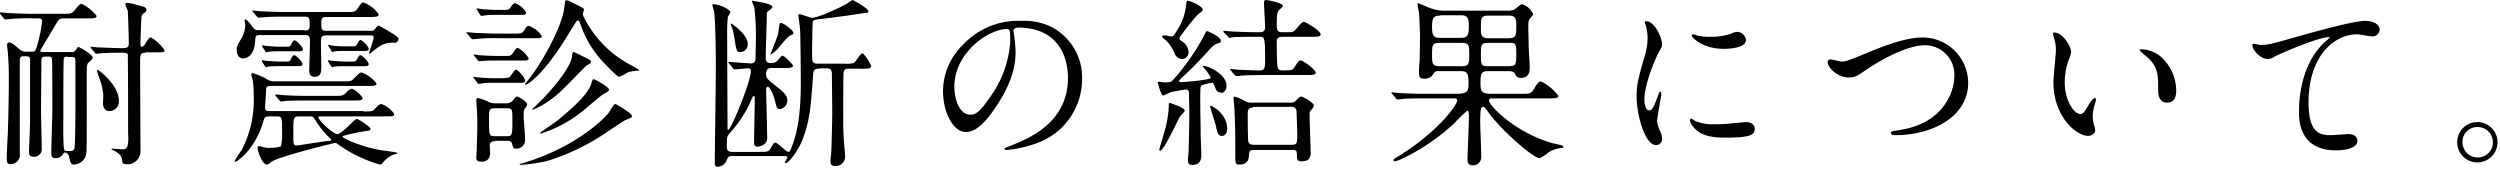 <svg xmlns="http://www.w3.org/2000/svg" xmlns:xlink="http://www.w3.org/1999/xlink" viewBox="0 0 402 28"><defs><style>.a{fill:#fff;}.b{clip-path:url(#a);}</style><clipPath id="a"><rect class="a" width="402" height="28" transform="translate(274 2733)"/></clipPath></defs><g class="b" transform="translate(-274 -2733)"><g transform="translate(274 2732.9)"><path d="M7.283,9.549c-.569,0-.626.285-.626.683C6.657,11.085,6.6,17,6.6,18.2c0,.967.114,5.292.114,6.2a1.215,1.215,0,0,1-1.309,1.252c-.74,0-.74-.512-.74-.854,0-.228.171-4.154.171-4.95V10c0-.512-.455-.512-.626-.512h-.4c-.569,0-.626.228-.626.74V25.2a1.487,1.487,0,0,1-1.479,1.65c-.569,0-.626-.455-.626-.967,0-.285.114-3.073.171-3.7.114-3.243.171-7.113.171-8.876,0-2.105-.057-3.13-.171-4.552,0-.114-.114-.91-.114-1.081,0-.285.171-.4.341-.4.4,0,.967.512,1.707,1.138a1.569,1.569,0,0,0,1.081.341h.854c.569,0,.626,0,1.138-2.048a18.811,18.811,0,0,0,.512-2.845C6.771,3.4,6.43,3.4,6.2,3.4H5.235a28.373,28.373,0,0,0-3.7.114c-.114,0-.512.057-.626.057S.74,3.517.626,3.4L.057,2.721C0,2.55,0,2.55,0,2.493s.057-.057.114-.057c.228,0,1.138.114,1.309.114,1.366.057,2.617.114,3.983.114h4.666c1.309,0,1.423,0,1.878-.512.8-.967.91-1.081,1.195-1.081a6.871,6.871,0,0,1,2.39,1.935c0,.4-.569.4-1.593.4H10.185c-.683,0-.74.171-1.423,1.309-.341.626-2.276,3.755-2.276,3.869,0,.228.228.228.455.228h4.609a.725.725,0,0,0,.626-.285c.285-.455.285-.512.455-.512s2.276,1.195,2.276,1.707c0,.171-.171.341-.626.74-.228.171-.341.455-.341,1.479,0,1.252.057,12.632-.057,13.144A2.055,2.055,0,0,1,11.892,26.9c-.512,0-.569-.285-.8-1.309a.82.82,0,0,0-.626-.626c-.171,0-.171.057-.341.285a1.409,1.409,0,0,1-1.195.626c-.683,0-.683-.512-.683-.74,0-1.138.171-6.031.171-7,0-.8,0-7.966-.057-8.194-.057-.341-.285-.4-.626-.4H7.283Zm3.585,0c-.455,0-.626.057-.626.569-.057,1.024-.057,7.4-.057,9.389,0,.285-.057,4.1.114,4.893.057.341.228.341.91.341.455,0,.8-.114.8-.74.171-2.105.114-11.209.114-13.827,0-.569-.285-.569-.683-.569h-.569Zm12.575-.626c-.91,0-.91.228-.91,1.764,0,2.219.057,13.713.057,13.941a2.094,2.094,0,0,1-2.333,2.219c-.569,0-.569-.171-.626-.74-.057-.512-.4-.967-1.252-1.423-.057-.057-.455-.171-.455-.228s.114-.114.114-.114c.114,0,1.423.114,1.65.114a.743.743,0,0,0,.8-.455A5.9,5.9,0,0,0,20.6,22.01c0-1.423,0-11.778-.057-12.29.114-.8-.114-.8-1.309-.8-1.309,0-2.617.057-3.13.114-.114,0-.569.057-.626.057-.114,0-.171-.057-.228-.171L14.68,8.24c-.114-.171-.114-.171-.114-.228s.057-.057.114-.057c.171,0,.91.114,1.081.114.228,0,2.617.114,3.585.114,1.024,0,1.366,0,1.366-.8,0-.91-.114-4.609-.171-5.235a7.6,7.6,0,0,1-.4-1.024c0-.228.228-.228.285-.228a11.149,11.149,0,0,1,1.821.4c.91.228,1.309.341,1.309.74,0,.285-.228.4-.569.626a.7.7,0,0,0-.228.512c-.057.285-.171,3.812-.171,4.04,0,.683,0,.74.228.74.171,0,.341-.171.455-.341.626-1.024.74-1.138,1.024-1.138a6.808,6.808,0,0,1,2.162,2.048c0,.341-.171.341-1.536.341H23.443Zm-4.324,7.738a1.55,1.55,0,0,1-1.479,1.65c-.91,0-1.081-.8-1.081-1.309,0-.171.057-.91.057-1.138a9.459,9.459,0,0,0-.512-2.5,16.068,16.068,0,0,1-.512-1.536c0-.114.114-.171.228-.114C16.387,12.109,19.118,14.328,19.118,16.661Z" transform="translate(0 -0.345)"/><path d="M87.012,18.325c1.366,0,1.479,0,1.992-.569s.74-.626.91-.626a4.185,4.185,0,0,1,2.048,1.593c0,.4-.171.4-1.536.4H80.184c-.285,0-.4,0-.4.171,0,.4,2.276,2.674,3.073,2.674.626,0,2.788-2.447,3.073-2.447.228,0,2.219,1.252,2.219,1.593,0,.285-.171.285-1.024.4-.341.057-3.471.626-3.471.854,0,.285,3.016,1.593,5.747,2.105.455.114,3.073.4,3.073.512,0,.171-.683.285-.8.341a4.484,4.484,0,0,0-1.593,1.309c-.171.171-.228.228-.4.228a21.554,21.554,0,0,1-6.657-3.186c-.285-.228-.4-.285-.626-.285-.057,0-9.218,2.219-10.242,3.073-.341.285-.455.4-.683.4C70.738,26.86,70,24.7,70,24.243c0-.171.057-.341.228-.341a3.475,3.475,0,0,1,.74.171,3.842,3.842,0,0,0,.8.114c.341,0,1.821-.057,1.992-.285a8.789,8.789,0,0,0,.171-2.219c0-2.39,0-2.561-.854-2.561H71.876c-.74,0-.8.171-1.024,1.024-1.309,4.324-4.154,6.259-4.438,6.259a.122.122,0,0,1-.114-.114,17.9,17.9,0,0,1,1.138-1.764,17.257,17.257,0,0,0,1.935-8.649A16.048,16.048,0,0,0,69.2,13.2a6.436,6.436,0,0,1-.228-.854c0-.171.171-.171.285-.171a10.1,10.1,0,0,1,2.048.854,2.454,2.454,0,0,0,1.593.455H83.6c1.309,0,1.423.057,1.992-.569.74-.74.854-.854,1.138-.854a5.268,5.268,0,0,1,2.39,1.764c0,.4-.569.4-1.536.4H72.047c-.626,0-.683.228-.683.683s-.171,2.447-.171,2.845c0,.512.455.512.683.512H87.012ZM77.566,5.3c.4,0,.8-.057.8-.683,0-1.309,0-1.536-.8-1.536H74.494c-.683,0-2.674,0-3.7.114-.114,0-.512.057-.626.057S70,3.19,69.885,3.076l-.569-.683c-.114-.171-.171-.171-.171-.228s.057-.057.114-.057c.228,0,1.138.114,1.309.114,1.366.057,2.617.114,3.983.114h9.616c1.252,0,1.536,0,1.878-.512C86.67.914,86.727.8,87.012.8a5.161,5.161,0,0,1,2.447,1.878c0,.455-.512.455-1.593.455H80.98c-.683,0-.74.4-.74.91,0,.967,0,1.309.74,1.309h7.226a.677.677,0,0,0,.626-.228c.114-.114.455-.626.569-.626s.91.512,1.195.626c1.935,1.195,2.048,1.252,2.048,1.593a.622.622,0,0,1-.626.569,3.689,3.689,0,0,0-2.5.626,17.521,17.521,0,0,0-1.479,1.138.122.122,0,0,1-.114-.114c0-.114.74-2.219.74-2.5,0-.341-.285-.341-.455-.341H81.037c-.854,0-.854.455-.854,1.138,0,.626.057,3.357.057,3.869,0,.74,0,1.65-1.081,1.65-.854,0-.854-.683-.854-1.024,0-.74.114-4.04.114-4.78,0-.854-.4-.91-.854-.91H70.34c-.683,0-.683.228-.74.91-.114,2.788-1.764,2.845-1.935,2.845-.74,0-1.024-.683-1.024-1.423,0-.4.057-.626.569-1.479a4.716,4.716,0,0,0,.8-2.5c0-.114-.114-.626-.114-.74a.122.122,0,0,1,.114-.114c.341,0,1.024.967,1.252,1.309a1.029,1.029,0,0,0,.967.4h7.34ZM74.437,10.3c.74,0,.74,0,.967-.512.114-.171.285-.512.455-.512.4,0,1.366,1.138,1.366,1.423,0,.341-.341.341-.8.341H73.469c-.512,0-1.024,0-1.65.057-.114,0-.4.114-.455.114s-.114-.114-.228-.228l-.4-.626c0-.057-.057-.114-.057-.171a.2.2,0,0,1,.057-.114c.114,0,.569.114.683.114.228,0,1.252.114,2.105.114h.91Zm.057-2.39c.74,0,.74,0,.967-.512.114-.171.285-.512.455-.512.4,0,1.366,1.138,1.366,1.423,0,.341-.341.341-.8.341H73.469c-.455,0-1.024,0-1.65.057-.057,0-.4.114-.455.114s-.057-.057-.171-.228l-.4-.626a.573.573,0,0,0-.057-.171c0-.057,0-.114.057-.114.114,0,.569.114.683.114.683.057,1.423.114,2.105.114h.91Zm7.852,7.909c1.309,0,1.423,0,1.992-.626.4-.4.626-.512.854-.512A4,4,0,0,1,86.9,16.163c0,.4-.569.4-1.593.4H78.135c-.854,0-2.276,0-3.471.057-.114,0-.8.114-.854.114-.114,0-.171-.057-.285-.171l-.569-.683c-.114-.171-.114-.171-.114-.228s.057-.057.114-.057c.228,0,1.081.114,1.309.114.854.057,2.39.114,4.04.114h4.04Zm-5.69,3.3c-.91,0-.91.285-.91,2.617,0,1.935,0,2.048.569,2.048.341,0,4.438-.683,5.235-.74.114,0,.285-.057.285-.171a.21.21,0,0,0-.114-.171,13.655,13.655,0,0,1-2.162-2.561c-.569-.91-.626-1.024-1.138-1.024ZM85.077,7.856c.512,0,.683,0,.8-.171.341-.569.512-.854.626-.854.4,0,1.366,1.138,1.366,1.423,0,.341-.341.341-.8.341H84.11c-.512,0-1.024,0-1.65.057-.057,0-.4.114-.455.114s-.171-.171-.171-.228l-.4-.683c-.057-.057-.114-.114-.114-.171a.056.056,0,0,1,.057-.057c.114,0,.569.114.683.114a15.573,15.573,0,0,0,2.105.114Zm0,2.447c.626,0,.74,0,.967-.512.114-.171.285-.512.455-.512.4,0,1.366,1.138,1.366,1.423,0,.341-.341.341-.8.341H84.11c-.512,0-1.024,0-1.65.057-.114,0-.4.114-.455.114s-.114-.114-.228-.228l-.4-.626a.209.209,0,0,1-.057-.171.2.2,0,0,1,.057-.114c.114,0,.569.114.683.114.228,0,1.252.114,2.105.114h.91Z" transform="translate(-28.575 -0.302)"/><path d="M139.2,5.549c1.366,0,1.536,0,1.878-.512.455-.683.512-.74.74-.74a3.949,3.949,0,0,1,2.105,1.65c0,.341-.171.341-1.593.341h-5.178a28.373,28.373,0,0,0-3.7.114c-.114,0-.512.057-.626.057s-.171-.057-.285-.171l-.569-.683c-.114-.171-.171-.171-.171-.228s.057-.057.114-.057c.228,0,1.138.114,1.309.114,1.423.057,2.617.114,3.983.114H139.2Zm-1.024,3.585c.626,0,.8,0,1.195-.569.171-.285.455-.74.683-.74a4.614,4.614,0,0,1,1.764,1.707c0,.341-.4.341-.967.341h-4.381c-.569,0-1.195,0-1.878.057-.114,0-.626.057-.74.057s-.171-.114-.228-.171l-.512-.626c-.114-.114-.114-.171-.114-.228s.057-.057.114-.057c.114,0,.683.114.8.114.569.057,1.935.114,2.5.114ZM138,12.661c.626,0,.683,0,.967-.4.512-.683.626-.91.8-.91.4,0,1.479,1.366,1.479,1.764,0,.341-.341.341-.967.341h-3.869c-.455,0-1.252,0-1.878.057a3.33,3.33,0,0,1-.74.114c-.114,0-.171-.057-.228-.171l-.512-.683c-.114-.114-.114-.171-.114-.171s0-.114.057-.114.683.114.8.114c.8.057,1.593.114,2.5.114H138Zm-1.536,10.185c-.285,0-.91,0-.91.683,0,.171.057.91.057,1.081,0,.455,0,1.536-1.423,1.536-.8,0-.8-.455-.8-.683,0-.171.057-.74.057-.91.057-1.536.114-3.414.114-4.837,0-.74-.057-1.593-.114-2.561,0-.114-.057-.8-.057-.854,0-.114.057-.4.228-.4a7.206,7.206,0,0,1,1.764.626,2.232,2.232,0,0,0,1.024.228h1.707a1.37,1.37,0,0,0,1.309-.626c.285-.4.4-.455.512-.455.341,0,1.65.854,1.65,1.252a1.288,1.288,0,0,1-.228.512c-.341.341-.341.455-.341,1.479,0,.512.228,3.016.228,3.642a1.391,1.391,0,0,1-1.536,1.479c-.341,0-.341,0-.569-.8-.114-.455-.569-.455-.91-.455h-1.764Zm1.366-21.11c.683,0,.8,0,1.138-.512.114-.171.4-.569.683-.569a3.378,3.378,0,0,1,1.764,1.536c0,.341-.4.341-.967.341h-3.585c-.569,0-1.195,0-1.878.057-.114,0-.626.114-.74.114s-.171-.114-.228-.171l-.455-.74c-.057-.057-.114-.114-.114-.171,0-.114.057-.114.171-.114s.683.114.8.114c1.423.114,1.821.114,2.447.114Zm-1.479,15.818c-.91,0-.91.285-.91,1.65,0,2.731,0,2.845.967,2.845h1.878c.91,0,.91-.228.91-2.561,0-1.764,0-1.935-.91-1.935h-1.935Zm4.154,8.933c8.137-2.333,12.916-6.657,14.168-8.194.171-.228.8-1.423,1.081-1.423.114,0,2.674,1.479,2.674,1.935,0,.228-.114.285-1.024.626-.341.171-.569.341-2.731,1.764a35.56,35.56,0,0,1-9.9,4.837,27.9,27.9,0,0,1-4.211.626.573.573,0,0,1-.171-.057C140.335,26.6,140.335,26.488,140.506,26.488ZM150.52,2.362c0,.228.114.455.512,1.195a17.548,17.548,0,0,0,7.113,7,14.951,14.951,0,0,1,1.479.854c0,.057-.285.114-.341.114a7.386,7.386,0,0,0-1.479.228,8.5,8.5,0,0,1-1.423.74c-.341,0-1.821-1.593-2.162-1.935A16.823,16.823,0,0,1,150.236,4.3c-.285-.74-.285-.854-.512-.854a.378.378,0,0,0-.285.228c-.626.967-1.593,2.561-2.219,3.528-3.471,5.406-5.975,6.828-5.975,6.544,0-.114.057-.171.114-.285,2.39-2.731,5.918-9.161,6.2-12.177C147.675.257,147.675.2,147.9.2s.4.057,1.479.626c1.195.569,1.309.683,1.309.854C150.8,1.679,150.52,2.192,150.52,2.362Zm-6.259,13.485c3.357-3.528,4.438-5.8,4.5-6.487.114-.74.114-.854.285-.854.114,0,1.65.8,1.935.91.74.4.854.455.854.683s-.171.285-.683.569c-.228.114-3.073,3.13-3.7,3.7a16.725,16.725,0,0,1-3.642,2.788,8.971,8.971,0,0,1-1.309.626c-.057,0-.114,0-.114-.057C142.327,17.725,144.034,16.132,144.261,15.848Zm2.447,3.471c2.5-2.105,4.78-4.154,5.235-5.918.171-.512.171-.512.341-.512.228,0,2.447,1.252,2.447,1.65,0,.228-.228.4-.8.683-.512.285-2.561,2.048-2.959,2.39a20.792,20.792,0,0,1-7.113,3.983c-.171.057-.228,0-.228-.057C143.578,21.481,146.253,19.717,146.708,19.318Z" transform="translate(-56.806 -0.043)"/><path d="M218.541,11.139c-.683,0-.967.114-1.024.91-.4,5.406-.512,7.169-1.593,10.185-.74,2.105-2.39,4.1-2.788,4.1-.114,0-.171-.057-.171-.114,0-.114.4-.683.4-.8,0-.228-.114-.228-1.081-.228H204.6c-.74,0-.74.114-1.024.74a1.514,1.514,0,0,1-1.479.967c-.285,0-.4-.171-.4-.569,0-2.219.171-13.03.171-15.477,0-2.048-.057-7.34-.285-8.99A6.217,6.217,0,0,1,201.3.9c0-.114.114-.114.228-.114.854,0,2.674.8,2.674,1.309a4.245,4.245,0,0,1-.4.683,24.769,24.769,0,0,0-.114,3.016c0,2.105.057,12.518.057,14.908,0,.057,0,.285.114.285.455,0,3.642-7.8,3.642-9.445a.417.417,0,0,0-.455-.455c-.285,0-1.878.171-2.162.171-.114,0-.171-.057-.284-.228l-.569-.683-.171-.171c0-.057.114-.114.114-.114.512,0,2.9.228,3.471.228a.693.693,0,0,0,.8-.683c0-.228.057-2.5.057-2.9a41.613,41.613,0,0,0-.228-5.292c-.057-.228-.4-1.024-.4-1.138,0-.057.057-.057.114-.057s1.65.285,2.048.4c.455.114,1.138.285,1.138.626,0,.171-.683.626-.8.74s-.114.171-.114.569c0,.967-.171,5.747-.171,6.828,0,.569.171.854.8.854a1.4,1.4,0,0,0,.967-.285c.171-.114.74-.91.91-.91.341,0,1.707,1.479,1.707,1.593,0,.4-.569.4-1.536.4h-1.878c-.569,0-.91.171-.91,1.024,0,.569.228.74.8,1.252,1.878,1.479,2.617,1.992,2.617,3.016a1.4,1.4,0,0,1-1.195,1.309c-.455,0-.512-.171-.854-1.536-.228-.854-.74-2.048-1.138-2.048-.228,0-.228.4-.228.455,0,.341.171,6.657.171,7.8s-1.252,1.366-1.593,1.366c-.455,0-.512-.341-.512-.683,0-1.024.114-5.975.114-7.113,0-.057,0-.341-.171-.341-.057,0-.114.057-.228.228a18.9,18.9,0,0,1-3.585,5.69c-.512.626-.512.683-.512,2.105,0,.569.057.967.91.967h4.211c1.252,0,1.593,0,1.878-.512.512-.854.569-.967.8-.967.4,0,1.707,1.479,2.105,1.479q.256,0,.341-.341c1.309-2.959,1.65-6.657,1.65-10.925,0-.8-.057-7.625-.114-8.307-.057-.74-.284-2.333-.284-2.447s.057-.114.171-.114c.341,0,1.707.569,2.048.569.91,0,4.04-1.423,5.519-2.219A4.957,4.957,0,0,1,223.889.1s2.5,1.309,2.5,1.821c0,.228-.057.228-1.081.341-.91.171-5.633.8-6.714.91-.91.114-1.024.114-1.138.455-.057.228-.114,4.211-.114,4.837,0,1.593,0,1.878,1.024,1.878h4.268a4.4,4.4,0,0,0,1.422-.114c.285-.114,1.024-1.536,1.366-1.536s1.423,1.821,1.423,2.048c0,.171-.171.285-.285.341a6.3,6.3,0,0,1-1.479.057h-1.707c-.455,0-.854,0-.967.626-.057.285-.057,7.568-.057,8.251,0,1.65.171,3.471.228,4.211a3.758,3.758,0,0,1,.057.8,1.5,1.5,0,0,1-1.593,1.764c-.512,0-.74-.171-.74-.854,0-.114.114-1.138.114-1.252.057-.455.171-5.69.171-6.316,0-.91-.057-5.462-.057-6.373,0-.8-.341-.91-1.024-.91h-.967ZM206.99,7.1A1.213,1.213,0,0,1,205.8,8.464c-.569,0-.626-.228-.91-1.992a12.628,12.628,0,0,0-.4-1.878,2.773,2.773,0,0,1-.228-.626c0-.114.057-.057.114-.057C205.226,4.424,206.99,5.9,206.99,7.1ZM212.4,3.8c.285,0,1.935,1.138,1.935,1.593,0,.171,0,.228-.626.455A15.613,15.613,0,0,0,211.883,7.9a7.048,7.048,0,0,1-1.252,1.024c-.057,0,1.138-2.845,1.252-3.414.057-.285.171-1.366.228-1.536A.263.263,0,0,1,212.4,3.8Z" transform="translate(-86.76)"/><path d="M277.823,7.593c0,.114.057.228.057.341a22.706,22.706,0,0,1,.284,3.13c0,1.935-.455,4.666-3.016,8.535-2.333,3.585-3.812,4.268-5.007,4.268-1.935,0-3.642-3.016-3.642-6.6a10.413,10.413,0,0,1,3.243-7.454A12.056,12.056,0,0,1,279.075,6a9.892,9.892,0,0,1,4.723.91,9.153,9.153,0,0,1,5.064,8.478,10.956,10.956,0,0,1-7.34,10.3,19.477,19.477,0,0,1-4.836,1.081c-.114,0-.285-.057-.285-.228,0-.114.057-.114.8-.4,3.016-1.195,9.389-3.7,9.389-10.982,0-1.138-.114-8.08-8.08-8.08C277.88,7.195,277.823,7.423,277.823,7.593Zm-9.5,8.99c0,1.878.74,4.5,2.561,4.5.854,0,1.536-.341,3.585-3.414a16.947,16.947,0,0,0,2.845-8.478c0-1.764-.114-1.878-.512-1.878C274.011,7.252,268.321,11.007,268.321,16.583Z" transform="translate(-114.861 -2.543)"/><path d="M337.214,14.951c-.455,0-.626-.4-.74-.626-.341-.854-.4-.91-.512-.91a8.3,8.3,0,0,0-1.707.4c-.228.171-.228.455-.228,2.788,0,1.593.057,3.186.057,4.78,0,.569.114,3.016.114,3.585,0,.455,0,1.65-1.422,1.65-.512,0-.74-.171-.74-.8,0-.228.114-1.138.114-1.366.057-2.788.114-3.812.114-6.487,0-.341-.057-2.9-.057-3.016-.057-.285-.171-.455-.512-.455a24.911,24.911,0,0,0-2.5.455,6.911,6.911,0,0,1-1.138.512c-.341,0-.854-1.992-.854-2.048a.151.151,0,0,1,.171-.171c.114,0,.74.114.91.114.8,0,1.024-.057,1.366-.4a35.8,35.8,0,0,0,5.064-7.283c.228-.512.285-.569.4-.569.228,0,2.219.967,2.219,1.536,0,.285-.171.4-.341.4-.569.171-.74.228-1.593,1.138a54.44,54.44,0,0,1-4.438,4.5,1.393,1.393,0,0,0-.341.455c0,.171.228.171.341.171.4,0,4.723-.341,4.723-.683,0-.171-.114-.4-.8-1.309a3.265,3.265,0,0,1-.455-.512c0-.114.057-.114.171-.114.626,0,3.642,1.309,3.642,3.186a1.185,1.185,0,0,1-.74,1.195C337.442,14.951,337.328,14.951,337.214,14.951Zm-5.69,2.959c0,.171-.569.683-.683.8-.341.455-2.617,5.633-3.3,5.633a.122.122,0,0,1-.114-.114c0-.171.8-2.788.91-3.186a17.772,17.772,0,0,0,.626-3.812c0-.512,0-.569.171-.569.114,0,.967.341,1.138.4C330.671,17.17,331.524,17.625,331.524,17.91Zm-.4-11.152a2.264,2.264,0,0,1,1.024,1.707A1.118,1.118,0,0,1,331.126,9.6a1.464,1.464,0,0,1-1.138-.683A6.218,6.218,0,0,0,328.623,6.7c-.114-.114-.74-.569-.74-.74s.341-.171.455-.171c.171,0,.853.171,1.024.171.341,0,.4-.114.854-.854A9.319,9.319,0,0,0,331.7,1.352c.057-.455.114-1.138.228-1.138.512,0,2.5.854,2.5,1.479,0,.171-.512.512-.854.8a37.072,37.072,0,0,0-2.39,2.959c-.512.683-.512.74-.512.91A1.086,1.086,0,0,0,331.126,6.757ZM338.352,20.7c0,.341-.057,1.252-.854,1.252-.626,0-.74-.512-.967-1.65-.114-.455-.91-2.9-.91-3.016a.151.151,0,0,1,.171-.171,4.765,4.765,0,0,1,1.707,1.366A3.739,3.739,0,0,1,338.352,20.7ZM337.84,5.335a.7.7,0,0,0-.114-.171.122.122,0,0,1,.114-.114c.228,0,1.081.114,1.309.114,2.39.114,3.13.114,4.5.114a.711.711,0,0,0,.8-.8c0-.569-.171-3.3-.171-3.926,0-.341.114-.455.341-.455.057,0,2.674.4,2.674.967,0,.171-.512.569-.626.683-.228.341-.341.455-.341,2.333,0,.626,0,1.195.8,1.195h1.024c.626,0,.74,0,1.024-.228.228-.171,1.138-1.423,1.479-1.423s2.731,1.423,2.731,1.992c0,.4-.569.4-1.593.4h-4.552c-.74,0-.91.285-.91.854,0,.683,0,3.3.114,3.869.057.455.228.683.74.683,1.536,0,1.65,0,1.992-.512.626-.967.683-1.081,1.024-1.081.4,0,2.39,1.479,2.39,1.935,0,.4-.569.4-1.593.4h-6.828c-.683,0-2.674,0-3.7.114-.114,0-.512.057-.626.057s-.171-.057-.285-.171l-.569-.683c-.057-.114-.171-.171-.171-.228s.114-.057.114-.057c.171,0,1.024.114,1.252.114.91.057,2.617.114,3.471.114.8,0,.8-.626.8-1.878,0-3.528-.114-3.528-.91-3.528h-.512c-.683,0-2.674,0-3.7.057a2.42,2.42,0,0,1-.626.114c-.114,0-.171-.114-.228-.228ZM348.31,16.6a1.586,1.586,0,0,0,.854-.114c.171-.114.854-.854,1.024-.854.455,0,2.105,1.024,2.105,1.423a1.214,1.214,0,0,1-.4.683c-.284.285-.284.341-.284,1.024,0,.854.171,5.064.171,6.031,0,1.138-.91,1.252-1.536,1.252-.683,0-.683-.512-.683-1.138,0-.683-.228-.683-.74-.683h-6.316c-.626,0-.626.4-.626.8-.057.512-.114,1.536-1.536,1.536-.683,0-.683-.171-.683-1.536,0-3.3,0-4.5-.171-7.8,0-.171-.114-1.024-.114-1.252,0-.171,0-.341.171-.341a8.352,8.352,0,0,1,1.935.854,2.855,2.855,0,0,0,1.138.114Zm-5.8.8c-.8,0-.854.512-.854.967,0,2.561.057,4.1.057,4.211,0,.569.341.8.854.8h6.2c.853,0,.853-.285.853-1.878,0-.341-.114-3.414-.114-3.585a.742.742,0,0,0-.854-.626h-6.145Z" transform="translate(-141.023 0)"/><path d="M411.465,2.195a4.51,4.51,0,0,0,1.422-.114c.228-.114,1.081-.91,1.309-.91a2.793,2.793,0,0,1,1.821,1.65c0,.114-.455.512-.512.626-.228.228-.285.626-.285,1.423,0,.114.057,2.5.057,3.016s.171,2.9.171,3.414,0,1.707-1.423,1.707a.87.87,0,0,1-.91-.569c-.114-.285-.284-.512-1.138-.512H408.9c-1.081,0-1.366.171-1.366,1.65s0,1.992,1.707,1.992h5.064c1.195,0,1.423,0,2.048-1.138.341-.569.626-.854.91-.854a7.562,7.562,0,0,1,2.788,2.333c0,.4-.569.4-1.536.4H409.36c-.171,0-.455,0-.455.341,0,.854,4.324,5.235,10.3,6.885.228.057,1.309.285,1.423.341s.228.114.228.228c0,.171-.228.171-.341.171a4.862,4.862,0,0,0-1.992.683,7.3,7.3,0,0,1-1.479.967c-1.024,0-6.088-4.438-8.137-7.226-.626-.91-.74-1.024-.967-1.024-.341,0-.455.341-.455,2.39,0,.91.171,4.78.171,5.633a1.317,1.317,0,0,1-1.479,1.366c-.74,0-.74-.8-.74-.967,0-.4.228-5.69.228-6.771,0-.569,0-1.024-.284-1.024a20.5,20.5,0,0,0-1.992,1.935c-4.154,3.926-9.047,6.2-9.673,6.2a.182.182,0,0,1-.171-.171c0-.171.057-.228.74-.626,6.316-3.869,9.5-8.251,9.5-8.99,0-.341-.228-.341-.569-.341h-4.723c-.8,0-1.991,0-3.073.057-.228,0-1.024.114-1.195.114s-.171-.057-.228-.114l-.683-.8a.819.819,0,0,1-.114-.171c0-.057.057-.057.114-.057.228,0,1.138.114,1.309.114,1.878.114,3.016.114,3.983.114H403.9c1.593,0,1.707-.569,1.707-1.65,0-1.65-.171-1.992-1.366-1.992h-3.357c-.512,0-.683.057-.91.4a1.512,1.512,0,0,1-1.536.8c-.8,0-.8-.4-.8-1.252,0-.114.057-1.309.114-1.536,0-.854.057-3.3.057-3.983,0-.455-.114-3.3-.171-3.812-.057-.228-.228-1.252-.228-1.366s0-.171.114-.171c.057,0,1.479.626,1.821.74a6.17,6.17,0,0,0,2.162.455h9.958Zm-10.413.8c-1.138,0-1.309.455-1.309,1.878s.341,1.707,1.309,1.707h3.3c1.081,0,1.309-.4,1.309-1.878s-.341-1.764-1.309-1.764h-3.3Zm.057,4.381c-1.252,0-1.366.228-1.366,1.764,0,1.593,0,1.992,1.252,1.992h3.585c1.081,0,1.138-.455,1.138-1.764,0-1.65,0-1.992-1.309-1.992h-3.3Zm7.738,0c-1.252,0-1.252.228-1.252,2.162,0,1.593.171,1.593,1.309,1.593h3.073c1.309,0,1.309-.228,1.309-2.162,0-1.593-.171-1.593-1.252-1.593h-3.186Zm0-4.381c-1.252,0-1.252.4-1.252,2.219,0,1.024.171,1.423,1.252,1.423h3.129c1.309,0,1.309-.4,1.309-2.105,0-.967-.057-1.536-1.252-1.536Z" transform="translate(-169.468 -0.388)"/><path d="M464.492,20.439c.512,0,.74-.455,1.422-2.276.171-.512.284-.74.4-.74s.171.285.171.341c0,.341-.683,3.755-.683,4.438a5.556,5.556,0,0,0,.455,1.536,2.808,2.808,0,0,1,.341,1.309.959.959,0,0,1-.967.967c-1.821,0-3.13-4.95-3.13-7.8,0-1.878.228-2.731,1.252-6.373a9.523,9.523,0,0,0,.512-3.016,7.207,7.207,0,0,0-.285-2.048,2.679,2.679,0,0,1-.171-.512.254.254,0,0,1,.228-.171c1.366,0,2.56,2.674,2.56,3.7,0,.341,0,.341-.569,1.366-.341.626-2.276,4.893-2.276,7.568C463.752,19.528,464.036,20.439,464.492,20.439Zm17.013,2.9c0,1.138-.853,1.479-4.95,1.479-2.845,0-3.926-.74-4.552-1.309-.171-.171-.91-.91-.91-1.479,0-.057,0-.285.171-.285a4.246,4.246,0,0,1,.683.4,6.98,6.98,0,0,0,3.13.512,19.282,19.282,0,0,0,2.56-.114c.4-.057,2.447-.228,2.56-.228C481.22,22.373,481.5,23,481.5,23.341ZM480.082,9.116c0,1.423-3.243,1.423-3.585,1.423-3.3,0-5.121-1.764-5.121-2.162,0-.057.057-.171.228-.171a4.64,4.64,0,0,1,.8.228,8.553,8.553,0,0,0,1.992.171,10.485,10.485,0,0,0,3.186-.455,2.742,2.742,0,0,1,1.252-.341A1.51,1.51,0,0,1,480.082,9.116Z" transform="translate(-199.337 -2.586)"/><path d="M516.5,14.683c0-.341.171-.455.455-.455s1.536.341,1.764.341c.74,0,1.138-.171,4.723-1.65,1.422-.569,5.406-2.219,8.194-2.219a7.324,7.324,0,0,1,7.454,7.226c.057,5.292-5.462,8.478-11.721,8.478-.284,0-.683,0-.683-.4,0-.228.114-.228,1.195-.4,7.226-1.024,8.99-6.145,8.99-8.763a4.726,4.726,0,0,0-4.723-4.893c-2.788,0-6.942,2.219-9.5,3.983-1.479,1.024-1.878,1.195-2.674,1.195C518.15,17.187,516.5,15.537,516.5,14.683Z" transform="translate(-222.61 -4.569)"/><path d="M583.1,12.372a4.24,4.24,0,0,1-.341,1.195,10.532,10.532,0,0,0-.683,3.755c0,2.959,1.536,5.064,2.447,5.064.512,0,.626-.171,1.479-1.593.171-.285.683-.967.91-.967.114,0,.171.114.171.228a1.684,1.684,0,0,1-.114.569,7.727,7.727,0,0,0-.4,2.219,5.992,5.992,0,0,0,.171,1.195,4.509,4.509,0,0,1,.228.967c0,.569-.626.91-1.138.91-1.878,0-5.576-3.073-5.576-8.649,0-.8.4-4.438.4-5.178a6.886,6.886,0,0,0-.228-1.707,2.879,2.879,0,0,1-.228-.967c0-.114.114-.114.171-.114C581.793,9.242,583.1,11.632,583.1,12.372Zm14.282.683A7.358,7.358,0,0,1,600,18.631c0,.569-.057,1.935-1.479,1.935s-1.422-1.593-1.422-1.935c0-2.447,0-3.642-1.536-5.178-.228-.228-1.423-1.138-1.423-1.309,0-.114.114-.171.285-.171A5.521,5.521,0,0,1,597.384,13.055Z" transform="translate(-250.065 -3.964)"/><path d="M637.755,9.869c1.252,0,1.707-.114,5.69-1.252C646.062,7.878,652.72,6,654.654,6c1.024,0,2.333.4,2.333,1.423A1.17,1.17,0,0,1,655.792,8.5c-.4,0-2.048-.341-2.39-.341-3.7,0-7.852,3.414-7.852,10.982,0,4.893,1.821,5.235,3.585,5.235.455,0,2.561-.171,2.788-.171.91,0,1.479.4,1.479,1.081,0,1.536-3.186,1.536-3.414,1.536-5.974,0-5.974-4.893-5.974-6.259,0-1.309.057-7.454,4.267-11.266a8.106,8.106,0,0,0,.683-.626c0-.057-.114-.057-.171-.057-1.65,0-7.738,2.617-8.706,3.13a2.121,2.121,0,0,1-1.024.4c-1.479,0-2.845-1.935-2.5-2.39C636.731,9.585,637.584,9.869,637.755,9.869Z" transform="translate(-274.333 -2.543)"/><path d="M700.887,37.843a3.253,3.253,0,0,1-3.3,3.243,3.244,3.244,0,1,1,3.3-3.243Zm-5.633-.057a2.447,2.447,0,1,0,2.39-2.39A2.363,2.363,0,0,0,695.254,37.786Z" transform="translate(-299.285 -14.869)"/></g></g></svg>